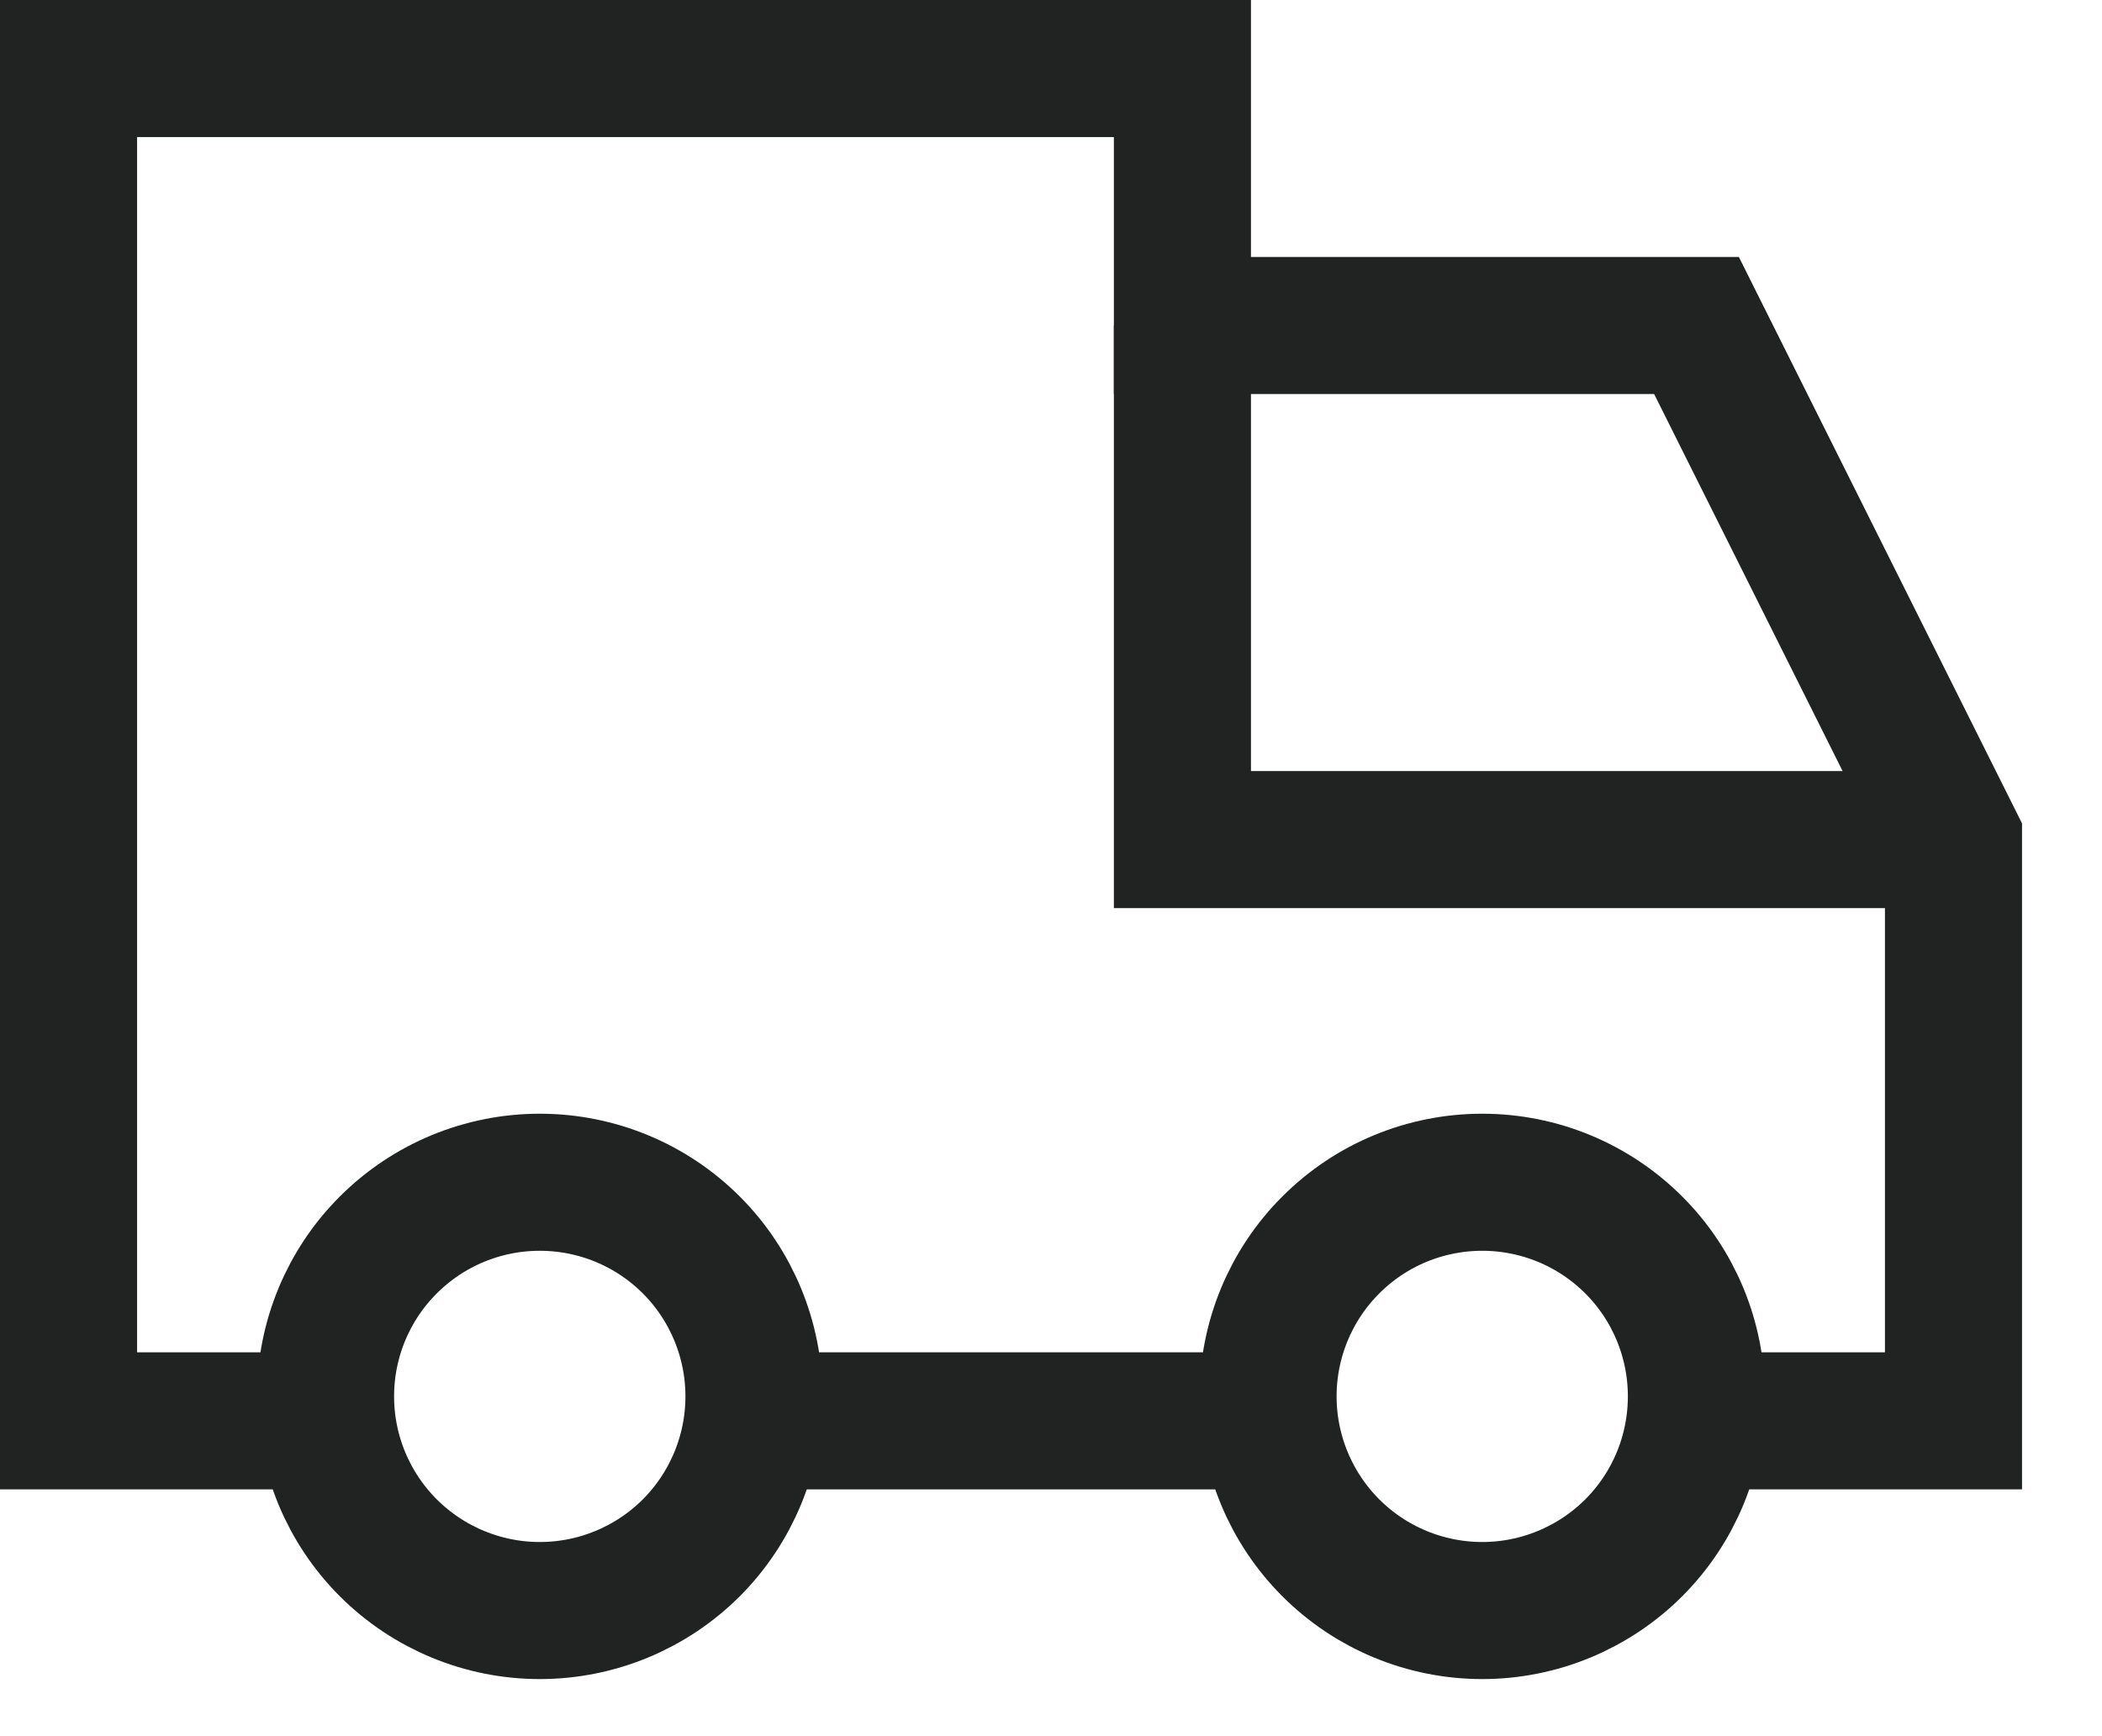<svg xmlns="http://www.w3.org/2000/svg" fill="none" viewBox="0 0 23 19" height="19" width="23">
<path stroke-width="1.5" stroke="#202322" d="M3.614 15.549H0.75V0.75H12.938V3.562H18.563L21.375 9.188V15.549H18.563"></path>
<path stroke-width="1.5" stroke="#202322" d="M8.25 15.549H13.875"></path>
<path stroke-width="1.5" stroke="#202322" d="M21.375 9.188H12.938V3.562"></path>
<path stroke-width="1.5" stroke="#202322" d="M3.562 15.281C3.562 15.903 3.809 16.499 4.249 16.939C4.689 17.378 5.285 17.625 5.906 17.625C6.528 17.625 7.124 17.378 7.564 16.939C8.003 16.499 8.25 15.903 8.25 15.281C8.25 14.66 8.003 14.063 7.564 13.624C7.124 13.184 6.528 12.938 5.906 12.938C5.285 12.938 4.689 13.184 4.249 13.624C3.809 14.063 3.562 14.66 3.562 15.281Z"></path>
<path stroke-width="1.5" stroke="#202322" d="M13.875 15.281C13.875 15.903 14.122 16.499 14.562 16.939C15.001 17.378 15.597 17.625 16.219 17.625C16.84 17.625 17.436 17.378 17.876 16.939C18.316 16.499 18.562 15.903 18.562 15.281C18.562 14.66 18.316 14.063 17.876 13.624C17.436 13.184 16.84 12.938 16.219 12.938C15.597 12.938 15.001 13.184 14.562 13.624C14.122 14.063 13.875 14.66 13.875 15.281Z"></path>
</svg>
